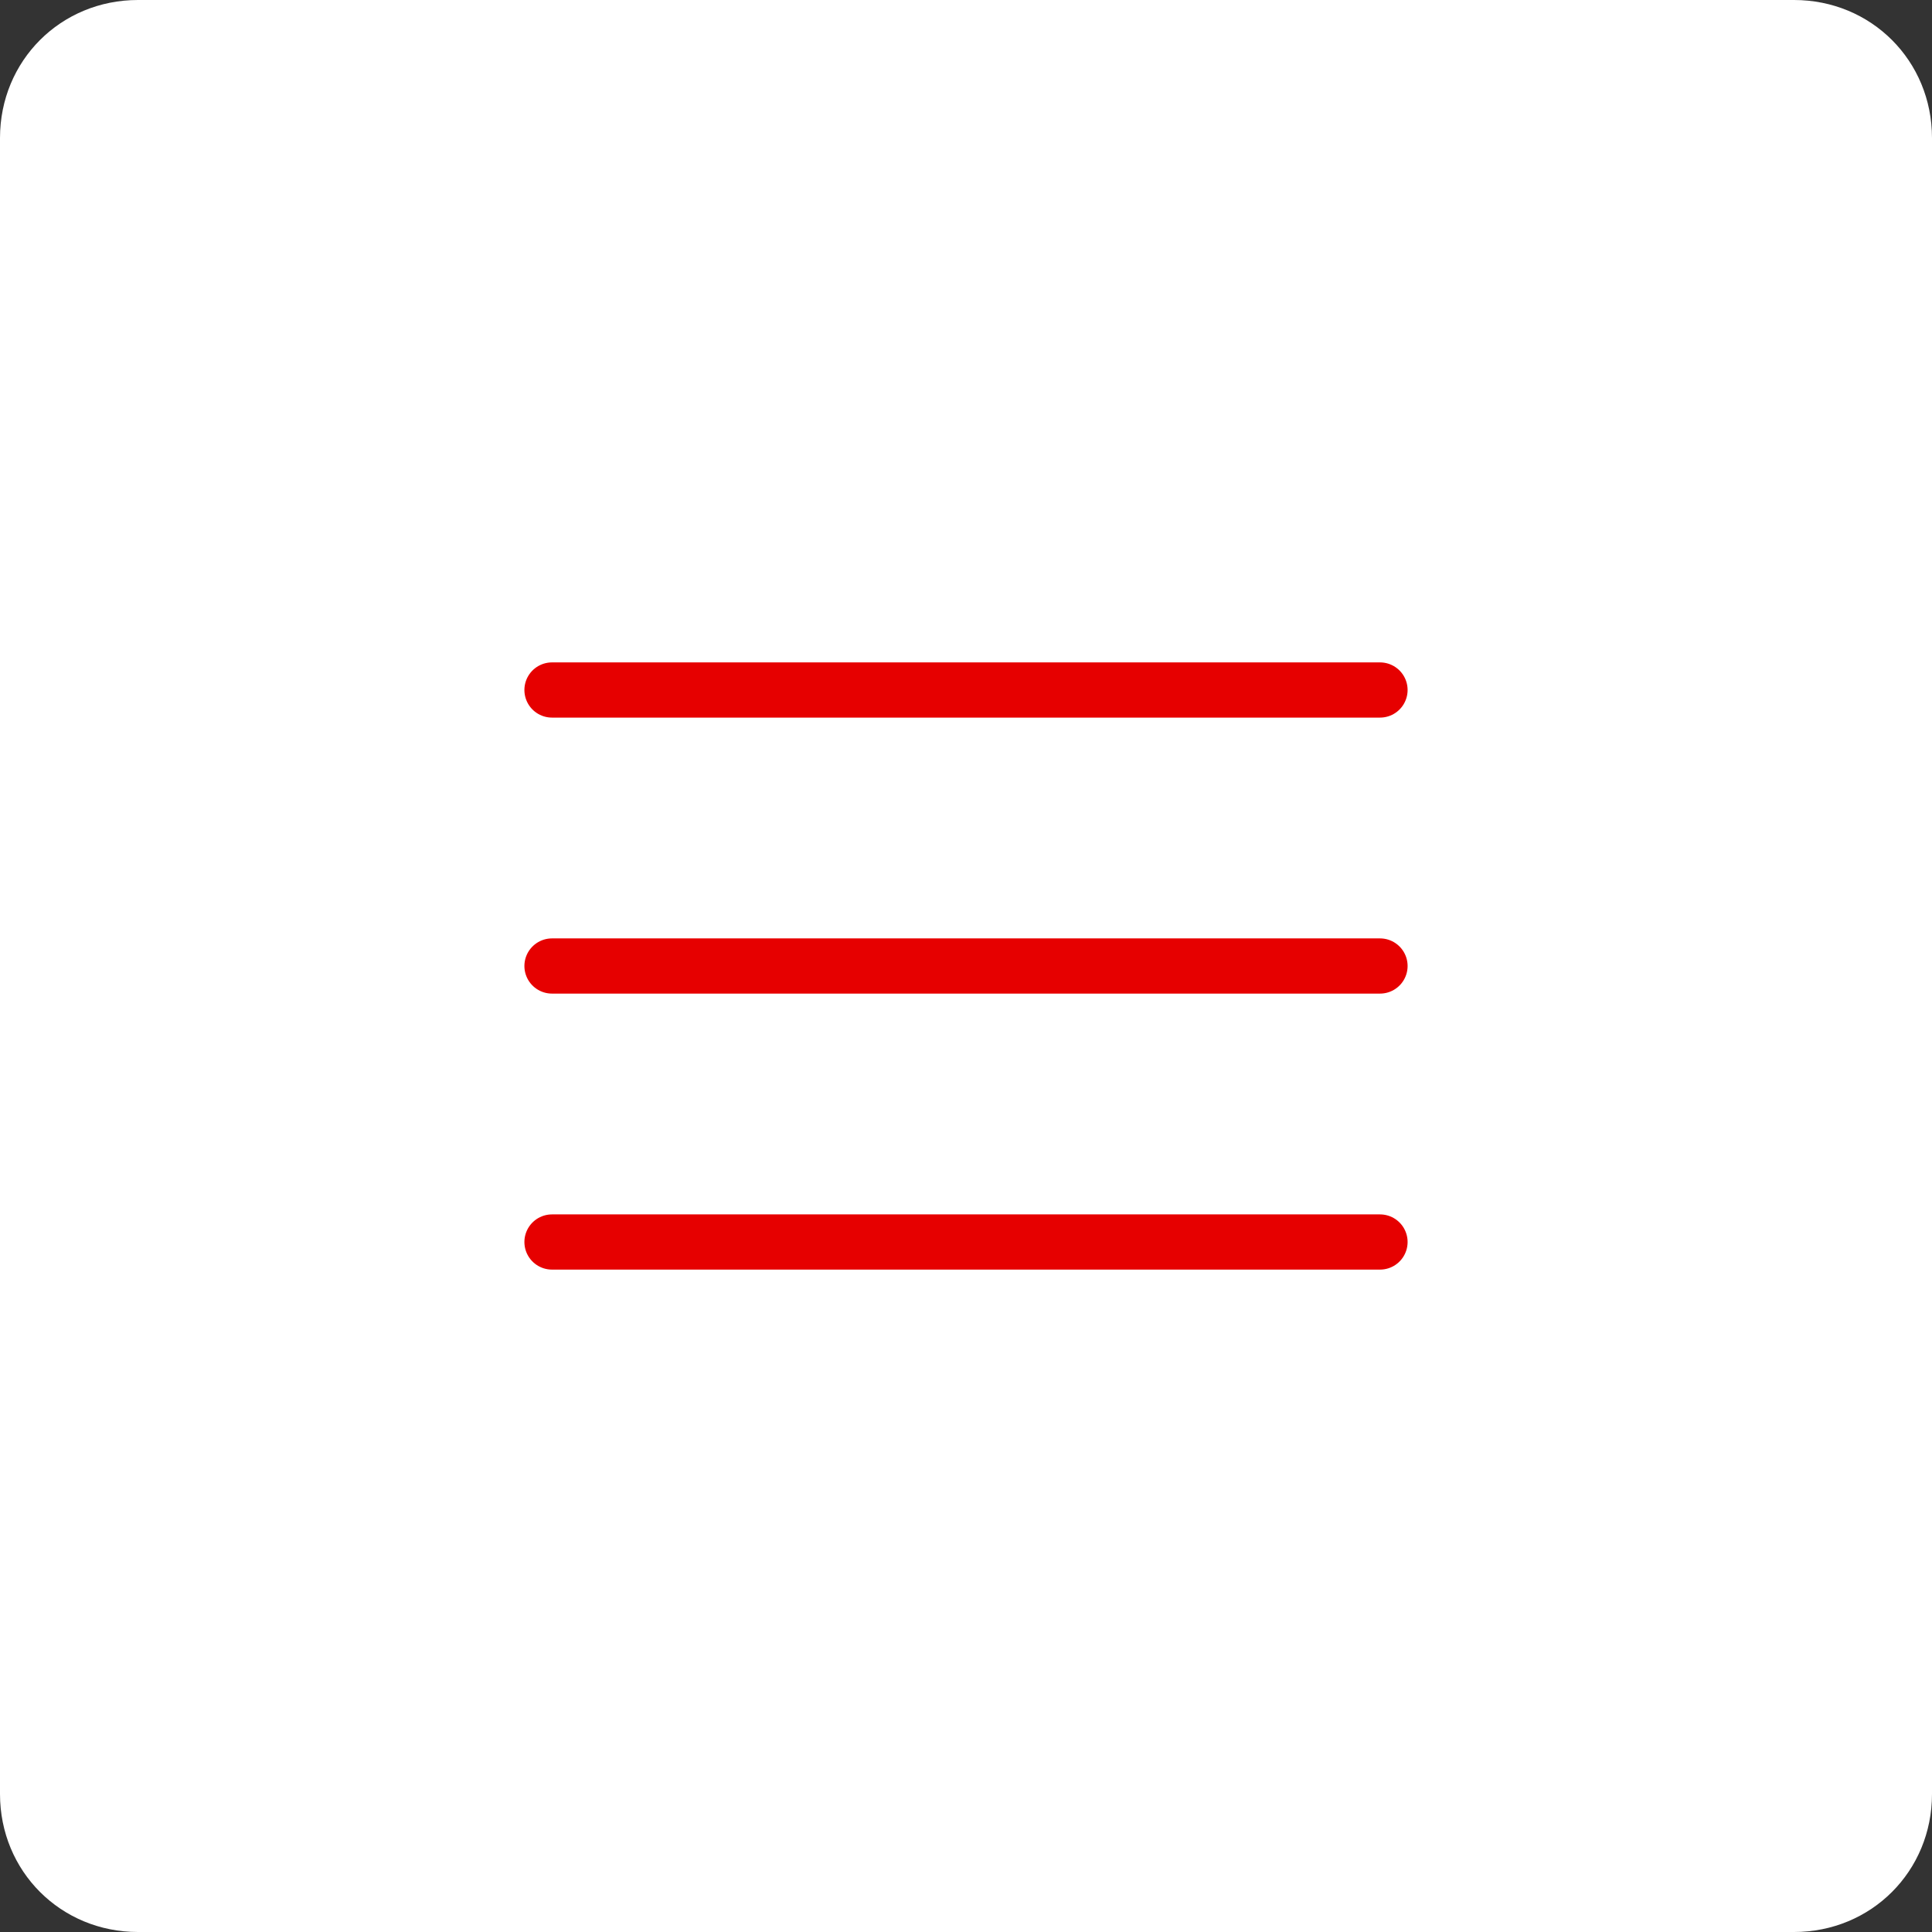 <svg width="70" height="70" viewBox="0 0 70 70" fill="none" xmlns="http://www.w3.org/2000/svg">
<rect x="0" y="0" width="70" height="70" fill="#333333" stroke="none"/>
<path d="M65 70H5C2.2 70 0 67.8 0 65V5C0 2.2 2.2 0 5 0H65C67.8 0 70 2.2 70 5V65C70 67.8 67.8 70 65 70Z" fill="white"/>
<path d="M20 25H50" stroke="#E60000" stroke-width="2" stroke-miterlimit="10" stroke-linecap="round"/>
<path d="M20 35H50" stroke="#E60000" stroke-width="2" stroke-miterlimit="10" stroke-linecap="round"/>
<path d="M20 45H50" stroke="#E60000" stroke-width="2" stroke-miterlimit="10" stroke-linecap="round"/>
</svg>
